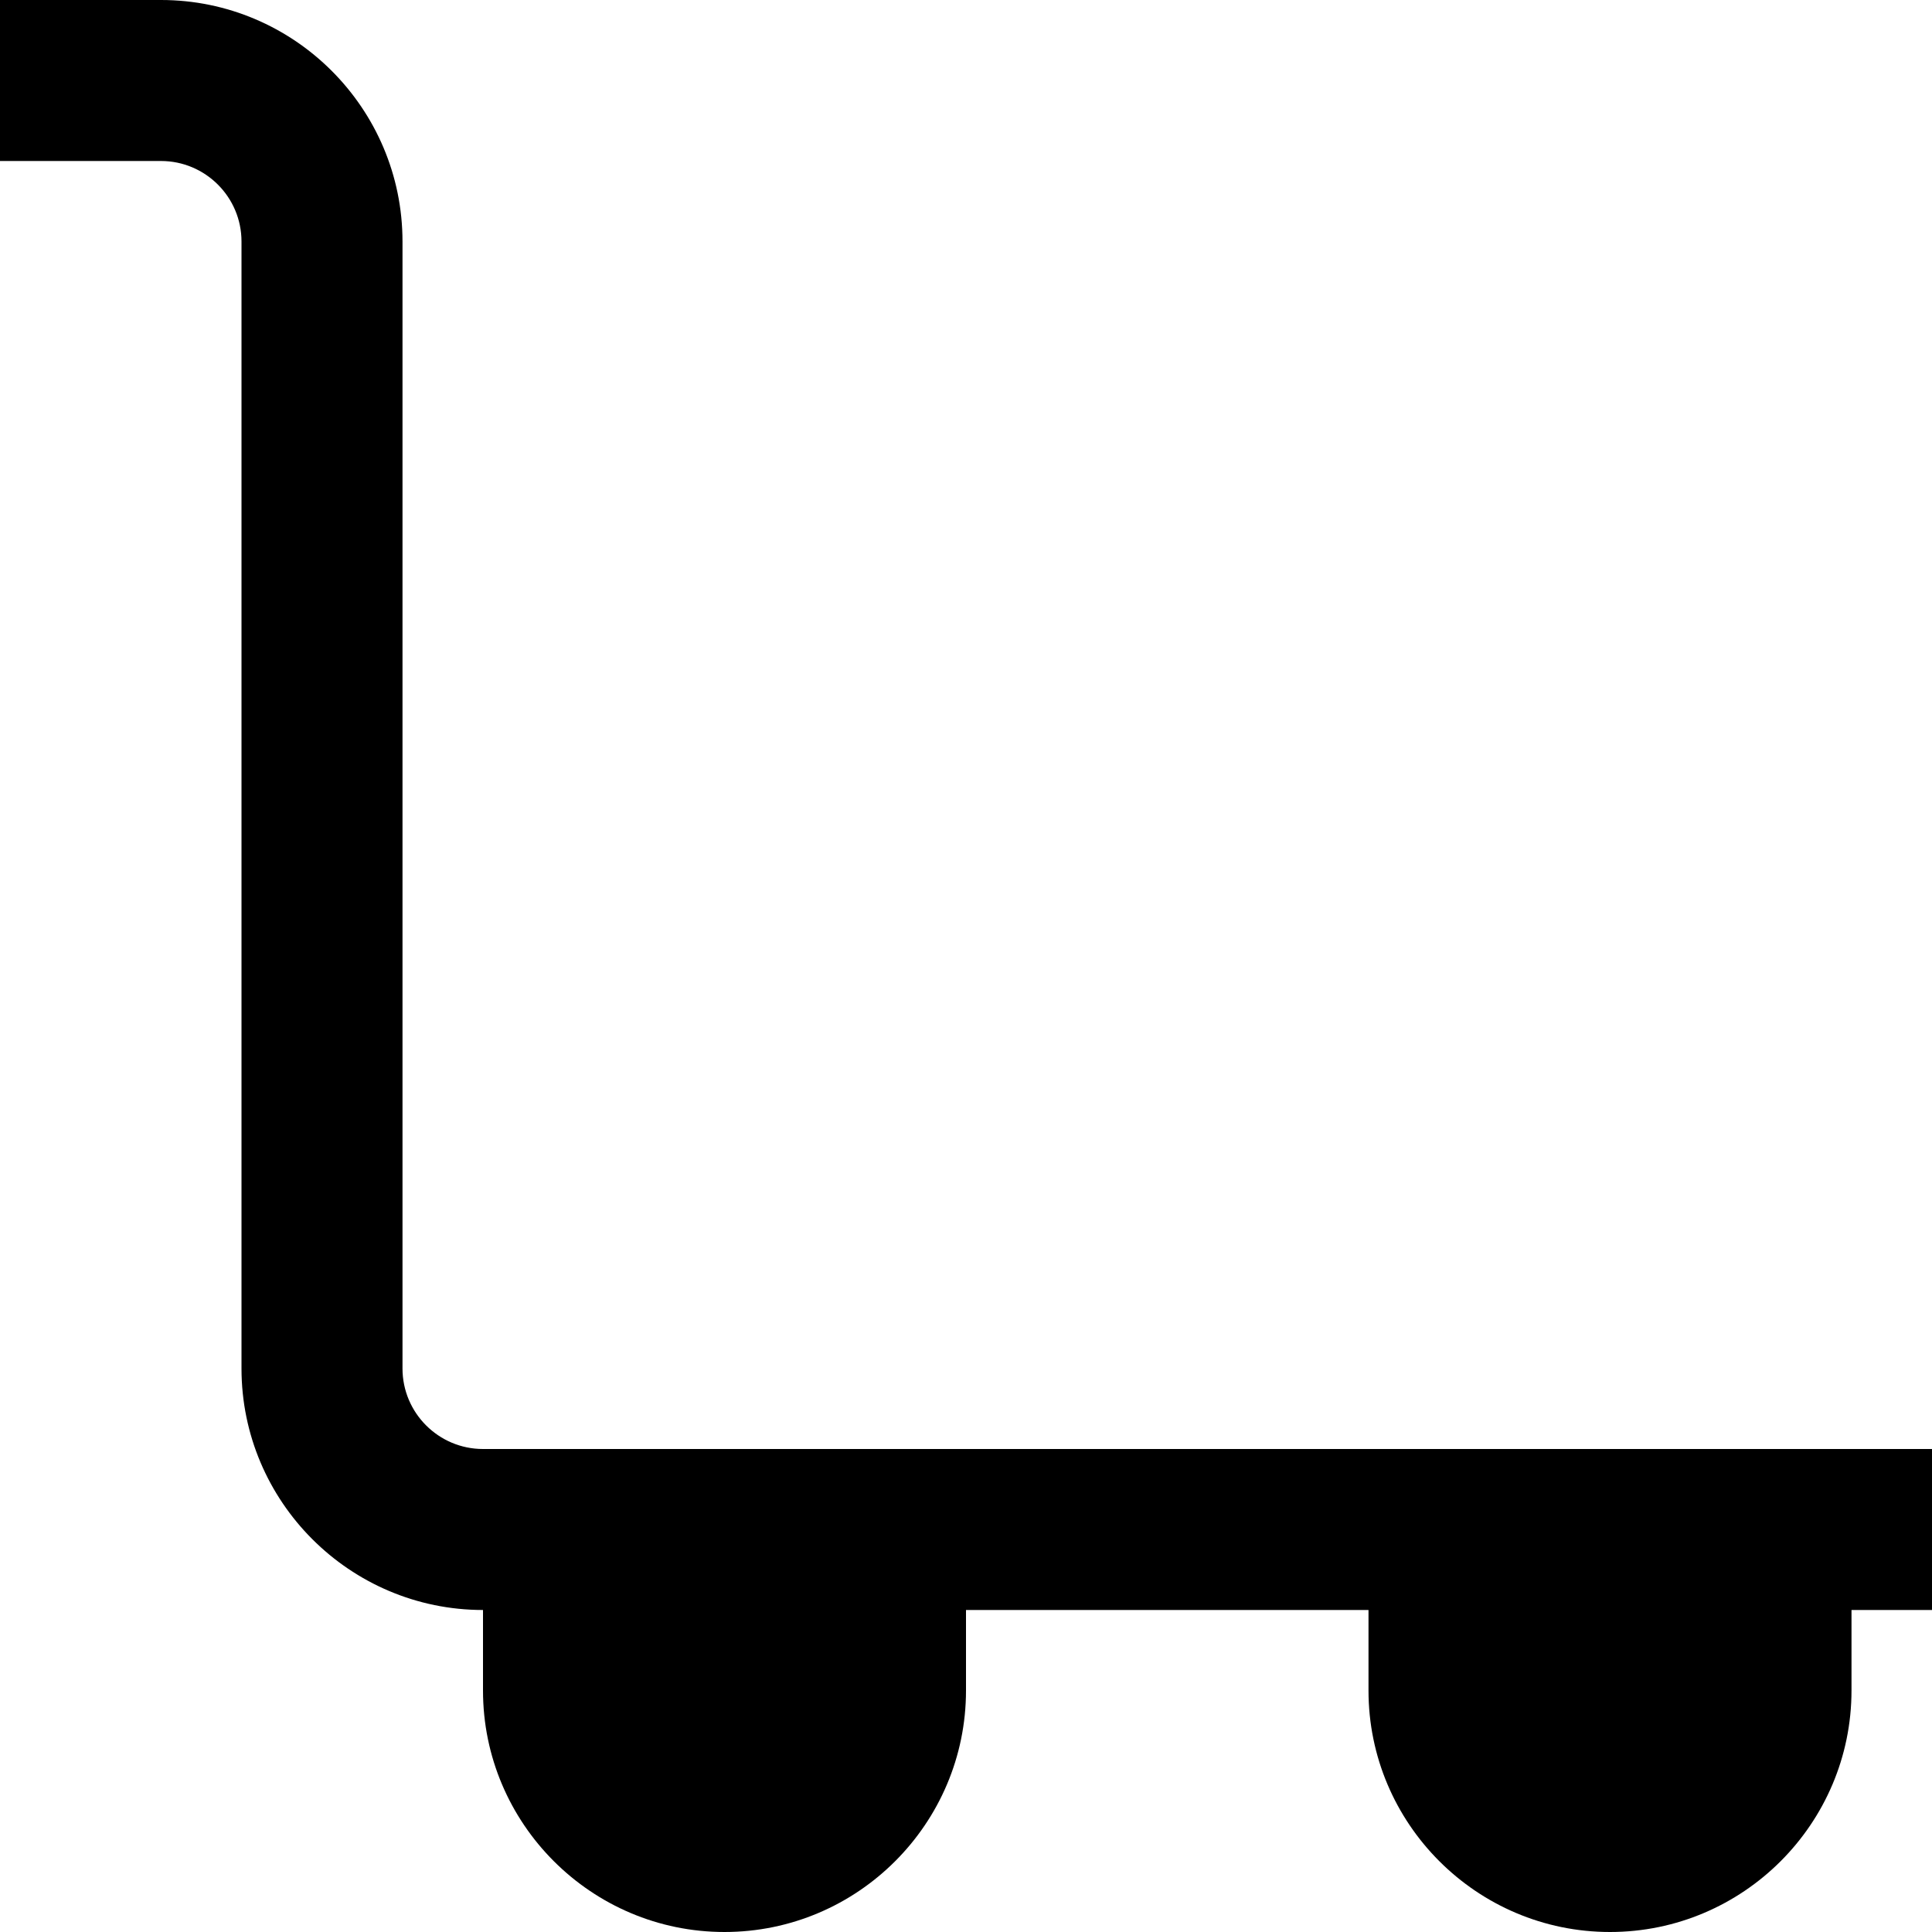 <?xml version="1.0" encoding="UTF-8"?>
<svg xmlns="http://www.w3.org/2000/svg" id="Layer_1" data-name="Layer 1" viewBox="0 0 24 24">
  <path d="m24,18H6c-.551,0-1-.448-1-1V3c0-1.654-1.346-3-3-3H0v2h2c.551,0,1,.448,1,1v14c0,1.654,1.346,3,3,3v1c0,1.654,1.346,3,3,3s3-1.346,3-3v-1h5v1c0,1.654,1.346,3,3,3s3-1.346,3-3v-1h1v-2Z"/>
</svg>
